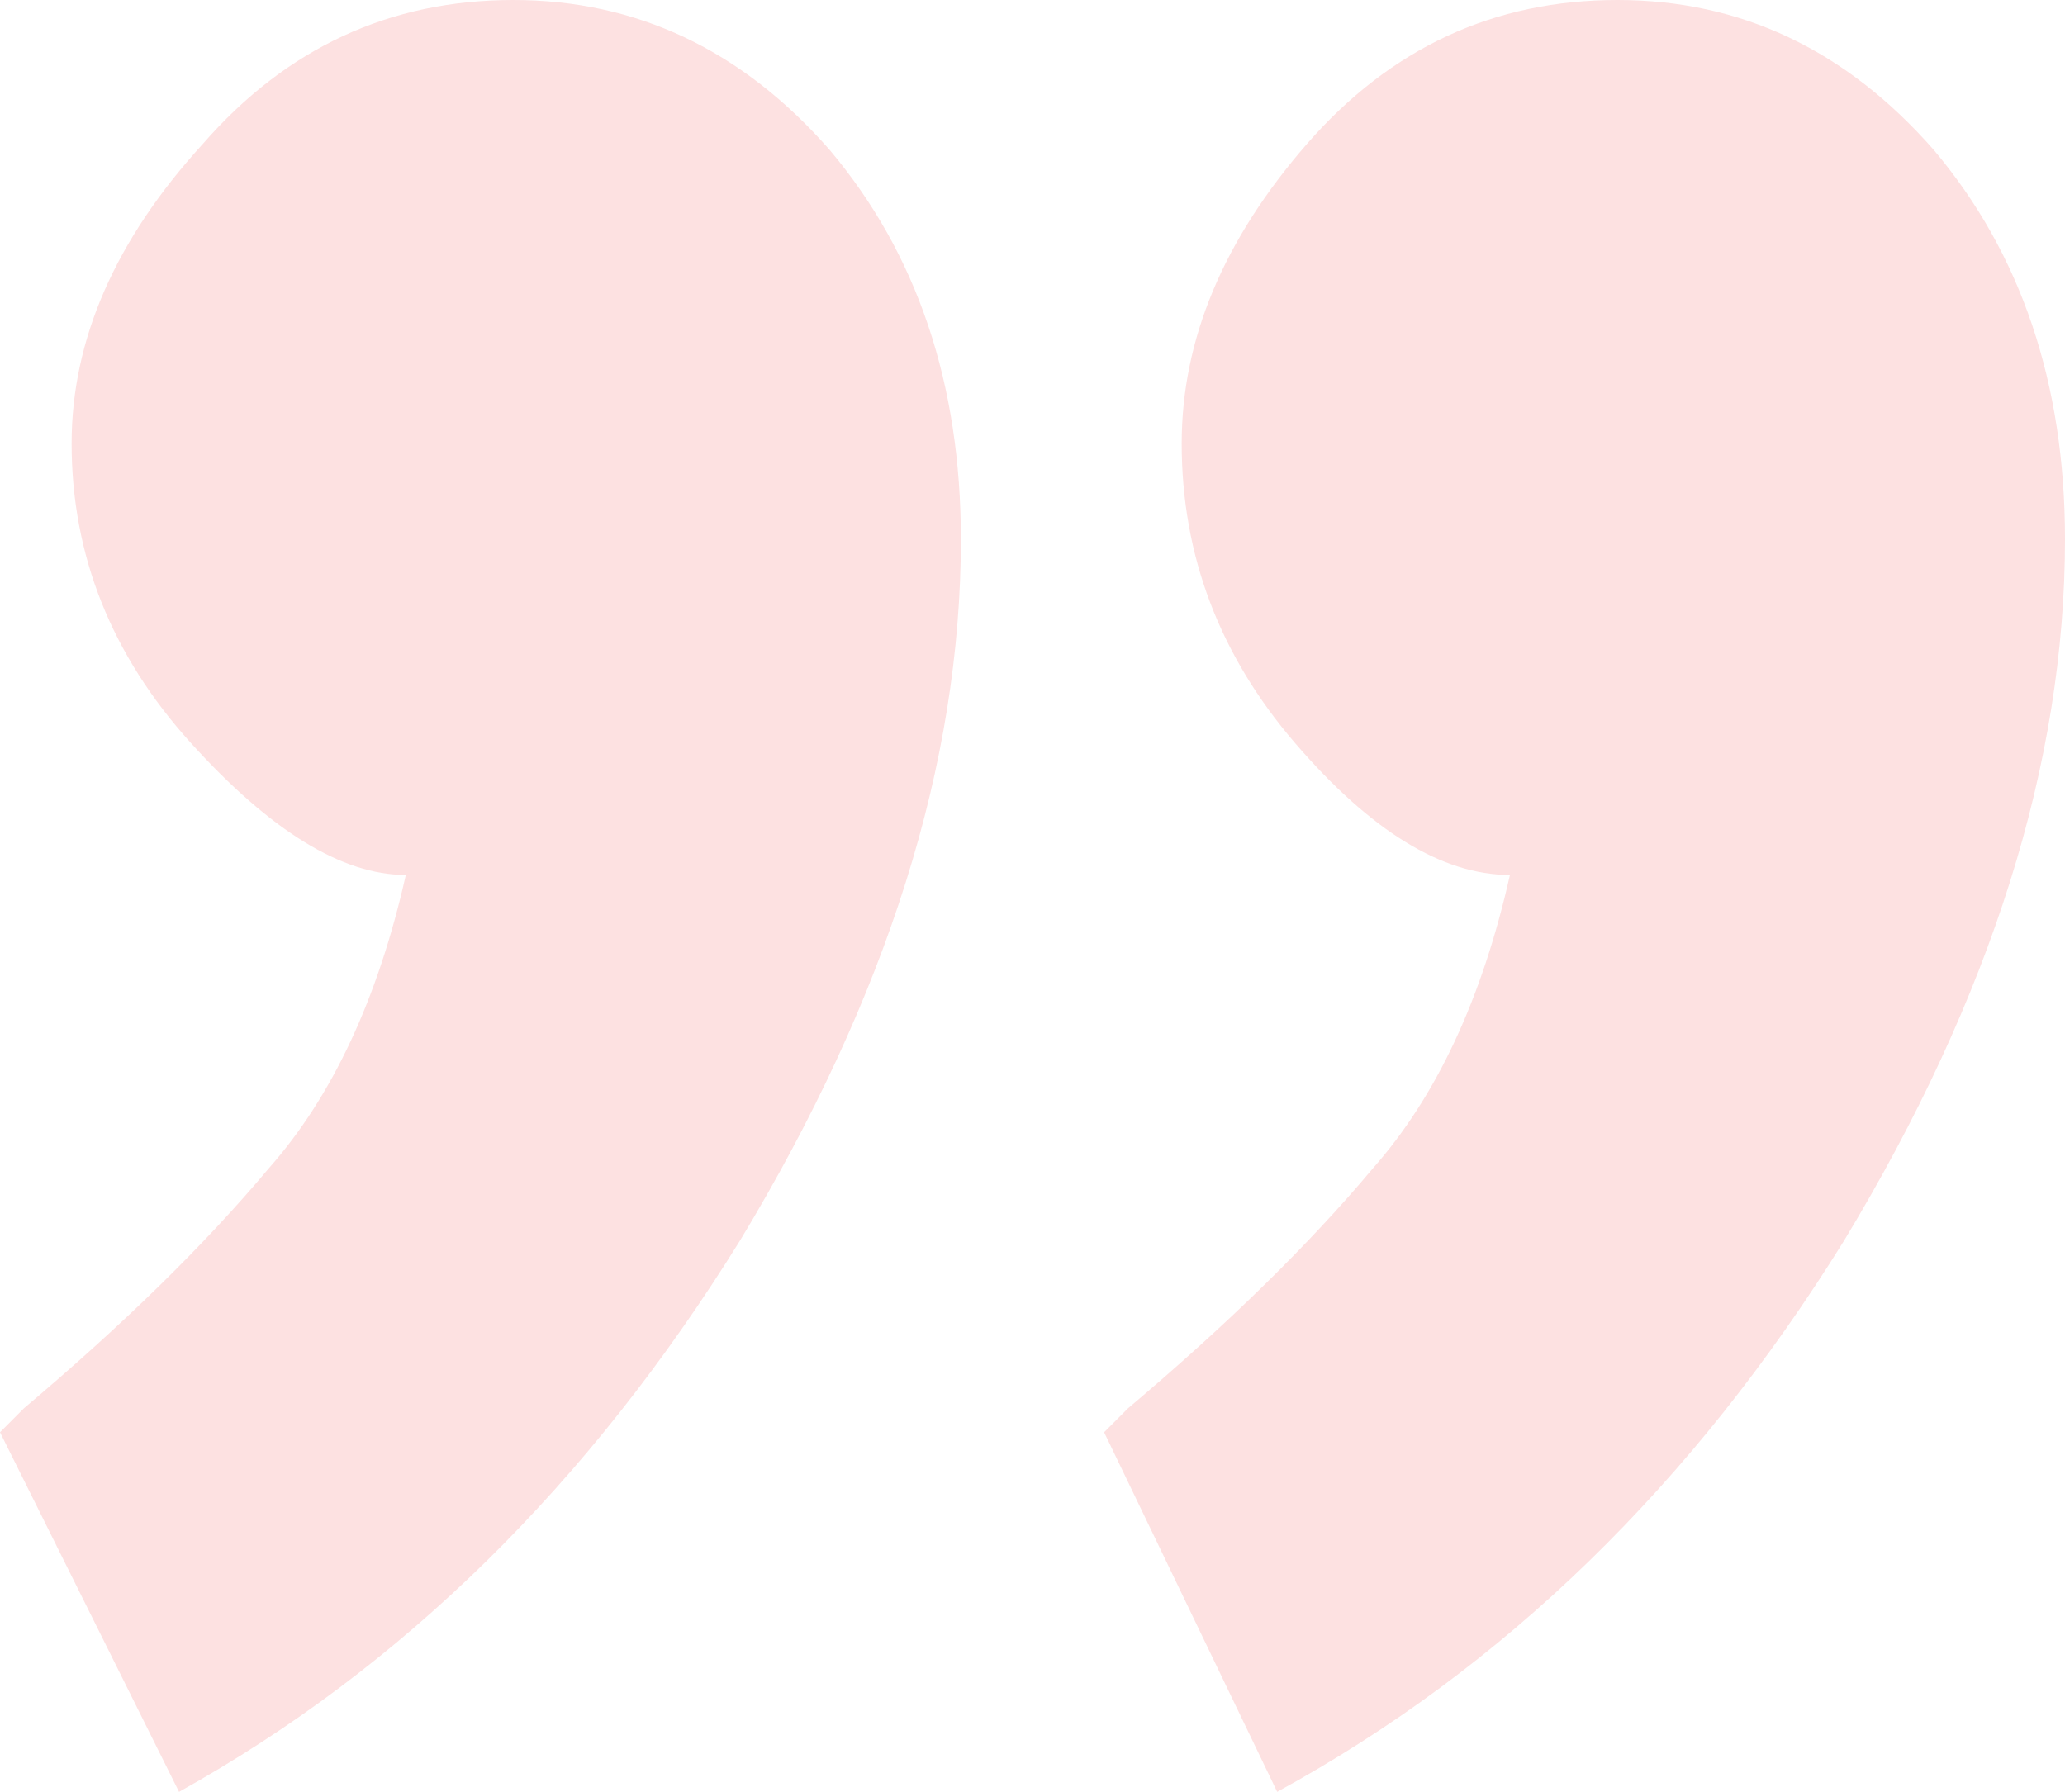 <svg width="53" height="46" viewBox="0 0 53 46" fill="none" xmlns="http://www.w3.org/2000/svg">
<path d="M41.512 -1.00435e-06C44.677 -7.27597e-07 47.383 1.282 49.63 3.846C51.877 6.513 53 9.846 53 13.846C53 19.59 51.111 25.59 47.332 31.846C43.452 38.103 38.601 42.821 32.78 46L28.338 36.769L28.951 36.154C31.504 34 33.597 31.949 35.231 30C36.865 28.154 38.039 25.641 38.754 22.462C37.018 22.462 35.18 21.333 33.24 19.077C31.3 16.82 30.329 14.256 30.329 11.385C30.329 8.718 31.402 6.154 33.546 3.692C35.691 1.231 38.346 -1.28111e-06 41.512 -1.00435e-06ZM13.173 -3.48175e-06C16.339 -3.205e-06 19.045 1.282 21.292 3.846C23.538 6.513 24.662 9.846 24.662 13.846C24.662 19.59 22.773 25.59 18.994 31.846C15.114 38.103 10.314 42.821 4.595 46L4.62168e-06 36.769L0.613 36.154C3.166 34 5.259 31.949 6.893 30C8.527 28.154 9.701 25.641 10.416 22.462C8.782 22.462 6.944 21.333 4.902 19.077C2.859 16.82 1.838 14.256 1.838 11.385C1.838 8.718 2.961 6.154 5.208 3.692C7.353 1.231 10.008 -3.75851e-06 13.173 -3.48175e-06Z" fill="#FDE1E1"/>
</svg>
